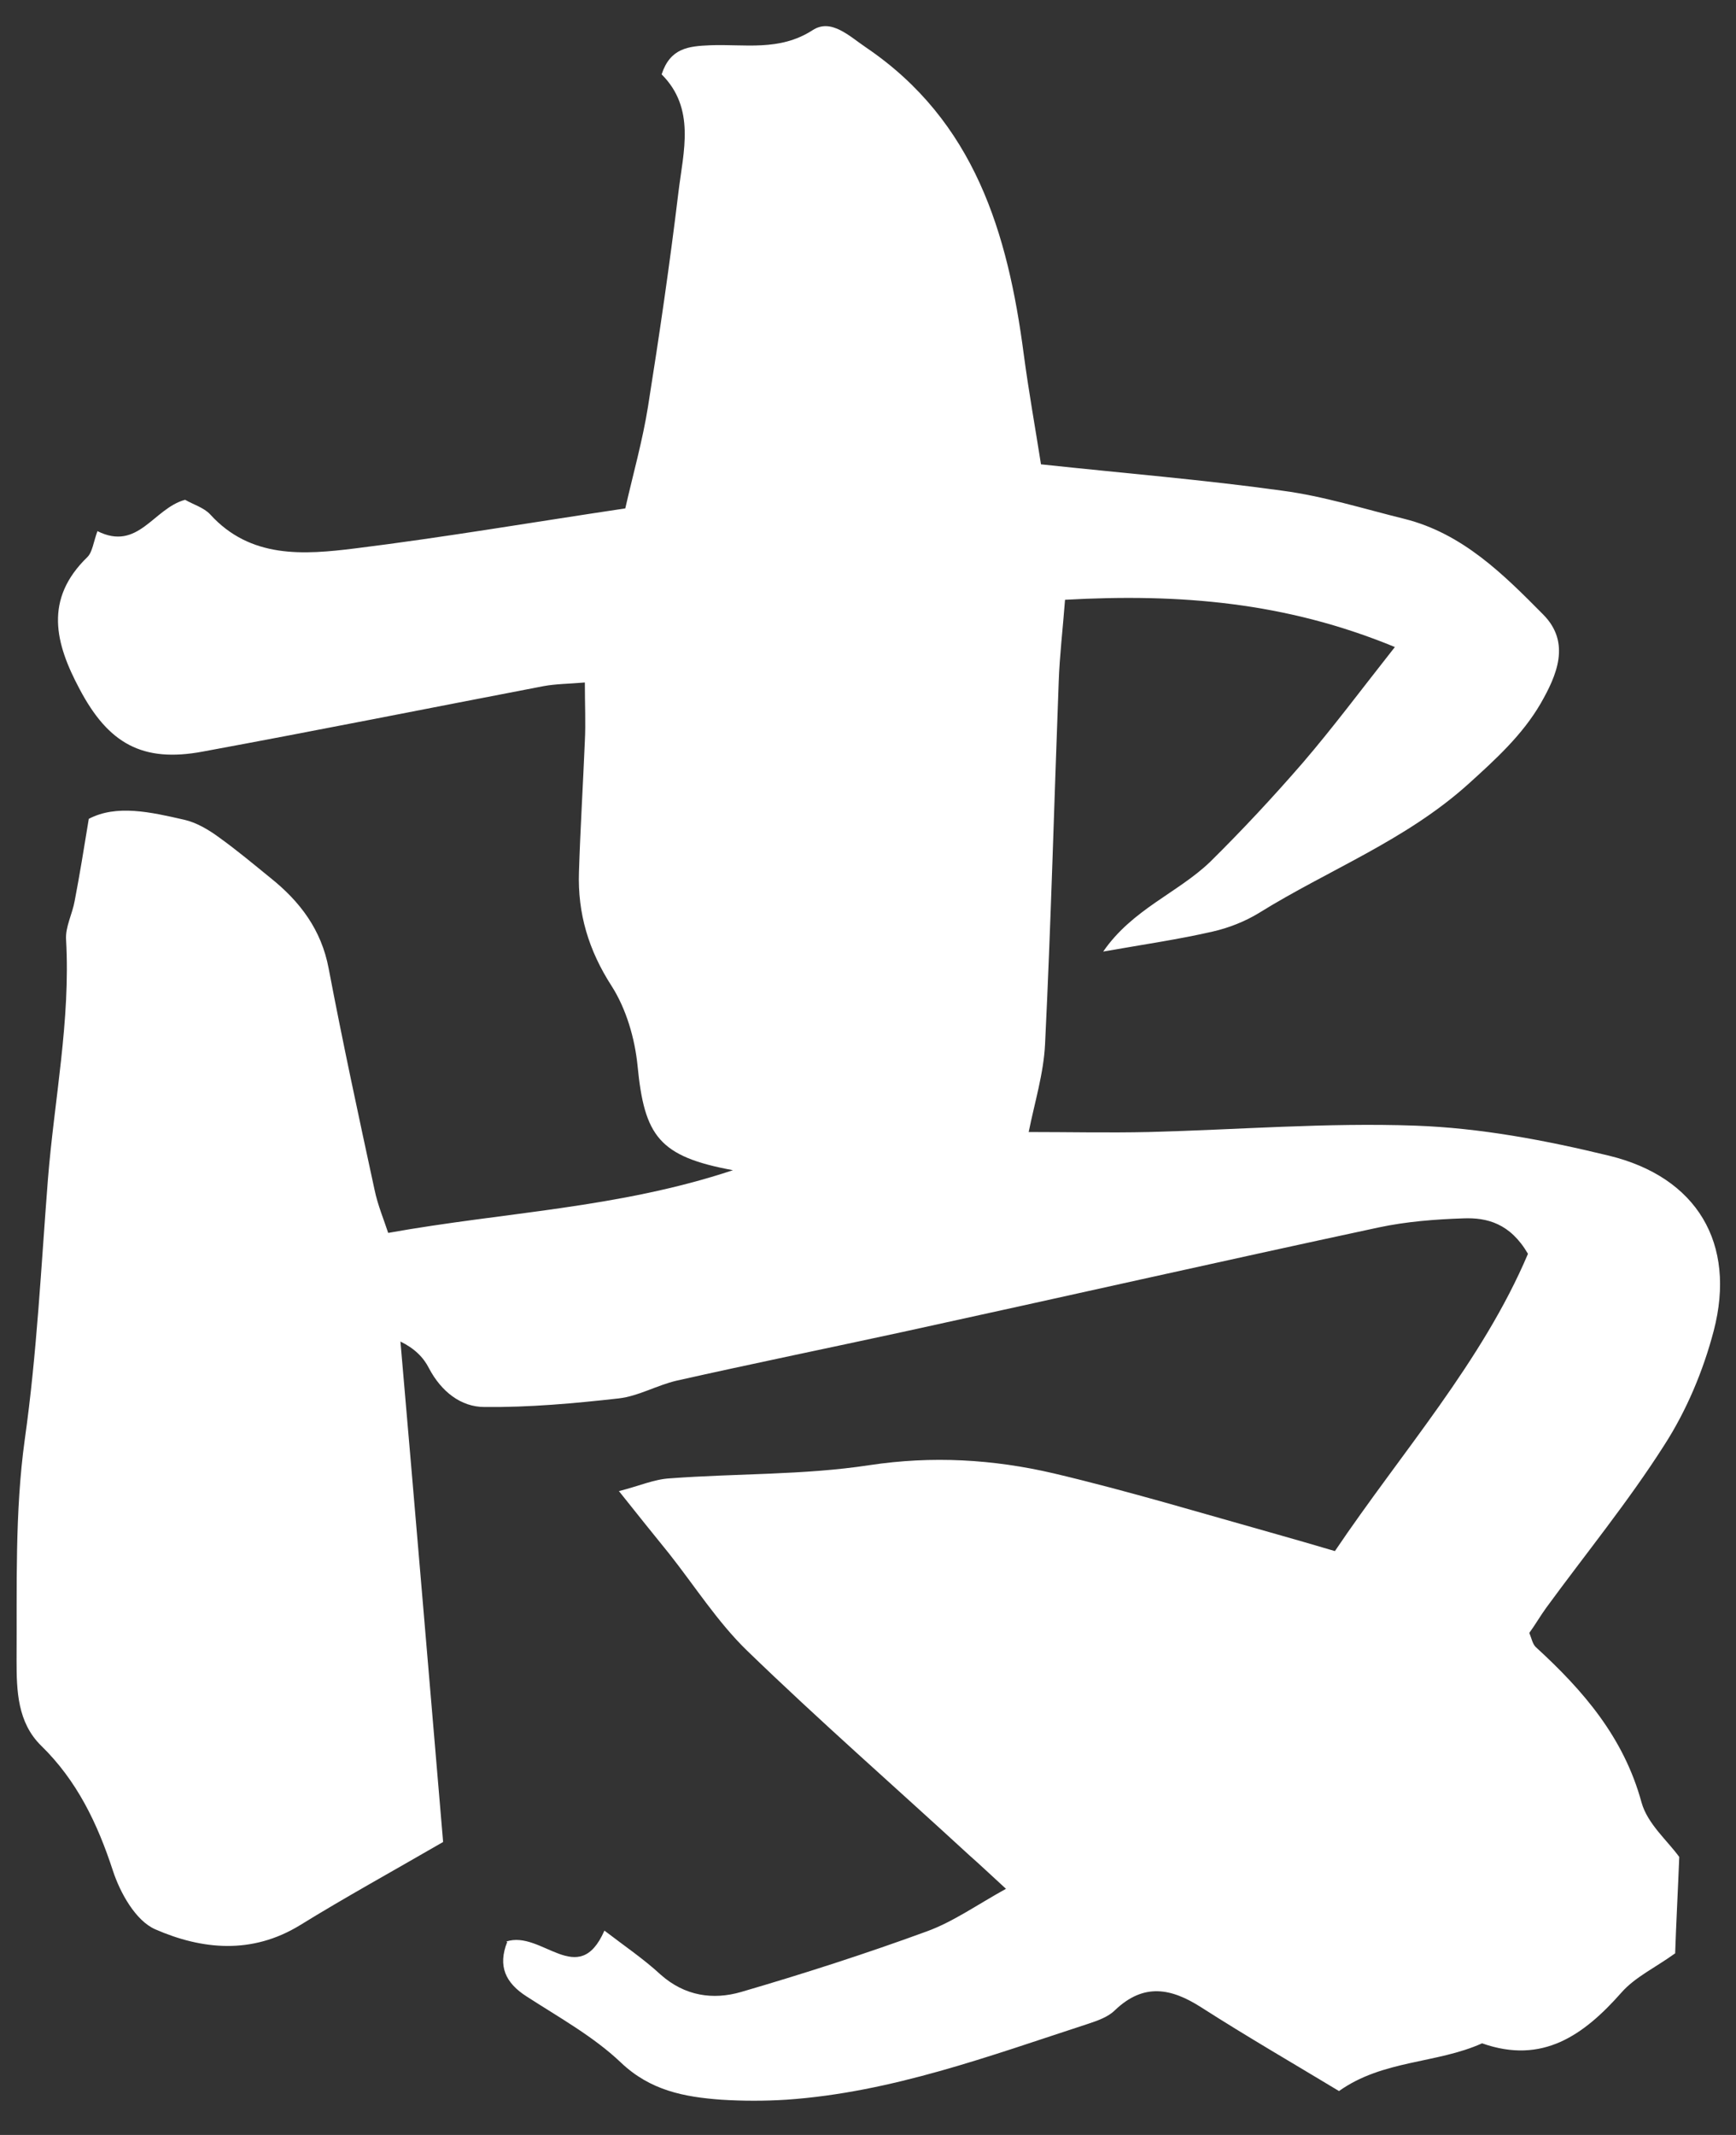 <svg width="48" viewBox="0 0 48 59" fill="none" xmlns="http://www.w3.org/2000/svg">
<rect x="0" y="0" width="48" height="59" fill="#333333" stroke="none"/>
<path d="M13.998 53.655C14.978 53.328 15.996 54.986 16.712 53.353C17.252 53.768 17.792 54.132 18.269 54.572C18.935 55.162 19.714 55.275 20.492 55.049C22.213 54.547 23.934 53.994 25.617 53.378C26.346 53.115 26.999 52.65 27.815 52.198C27.388 51.808 27.099 51.532 26.798 51.268C24.75 49.384 22.653 47.55 20.656 45.616C19.839 44.824 19.211 43.832 18.495 42.928C18.068 42.4 17.641 41.873 17.113 41.207C17.666 41.069 18.081 40.88 18.52 40.855C20.367 40.717 22.226 40.767 24.035 40.491C25.78 40.227 27.464 40.328 29.134 40.717C31.207 41.207 33.242 41.822 35.302 42.4C35.792 42.538 36.269 42.676 36.91 42.865C38.756 40.127 40.979 37.64 42.248 34.65C41.758 33.809 41.117 33.645 40.464 33.67C39.685 33.696 38.882 33.758 38.115 33.922C33.719 34.864 29.335 35.856 24.951 36.811C22.866 37.263 20.781 37.69 18.709 38.155C18.169 38.28 17.654 38.582 17.113 38.645C15.883 38.783 14.639 38.896 13.396 38.883C12.742 38.883 12.202 38.456 11.863 37.816C11.712 37.514 11.461 37.263 11.072 37.074C11.474 41.697 11.863 46.319 12.252 50.904C10.82 51.733 9.539 52.436 8.296 53.203C6.964 54.019 5.583 53.881 4.289 53.316C3.749 53.077 3.322 52.311 3.121 51.695C2.694 50.389 2.128 49.208 1.136 48.241C0.483 47.6 0.458 46.721 0.458 45.892C0.47 43.857 0.408 41.785 0.684 39.788C1.023 37.388 1.136 35.002 1.324 32.603C1.5 30.392 1.953 28.206 1.827 25.971C1.802 25.619 2.003 25.255 2.066 24.89C2.204 24.174 2.317 23.471 2.455 22.629C3.221 22.227 4.163 22.441 5.093 22.654C5.432 22.73 5.771 22.931 6.06 23.144C6.55 23.496 7.015 23.885 7.479 24.262C8.296 24.915 8.886 25.694 9.087 26.762C9.476 28.809 9.916 30.844 10.356 32.879C10.444 33.306 10.62 33.721 10.733 34.072C13.948 33.495 17.088 33.394 20.266 32.339C18.219 31.962 17.817 31.397 17.628 29.45C17.553 28.696 17.314 27.88 16.913 27.252C16.272 26.259 15.97 25.242 16.008 24.099C16.046 22.893 16.121 21.687 16.171 20.481C16.197 19.979 16.171 19.489 16.171 18.861C15.719 18.899 15.367 18.899 15.028 18.962C11.888 19.564 8.748 20.192 5.608 20.77C3.937 21.084 2.995 20.544 2.204 19.049C1.525 17.781 1.211 16.562 2.417 15.394C2.555 15.256 2.581 14.992 2.694 14.678C3.824 15.243 4.239 14.05 5.118 13.812C5.331 13.937 5.633 14.025 5.809 14.213C6.927 15.444 8.396 15.332 9.816 15.156C12.252 14.854 14.677 14.44 17.289 14.05C17.503 13.108 17.767 12.179 17.917 11.237C18.231 9.265 18.52 7.292 18.759 5.308C18.897 4.177 19.236 2.997 18.294 2.055C18.533 1.326 19.035 1.276 19.638 1.251C20.58 1.213 21.547 1.427 22.465 0.836C22.979 0.497 23.482 0.999 23.947 1.313C26.949 3.348 27.866 6.438 28.305 9.78C28.443 10.822 28.632 11.865 28.783 12.832C31.119 13.083 33.292 13.259 35.452 13.56C36.596 13.711 37.713 14.063 38.831 14.339C40.439 14.741 41.57 15.872 42.675 16.989C43.441 17.768 43.039 18.673 42.6 19.439C42.097 20.306 41.356 20.984 40.59 21.675C38.856 23.232 36.734 24.036 34.812 25.229C34.422 25.468 33.97 25.644 33.531 25.744C32.601 25.958 31.646 26.096 30.503 26.297C31.307 25.129 32.563 24.677 33.455 23.823C34.347 22.943 35.201 22.026 36.018 21.084C36.859 20.105 37.626 19.075 38.568 17.881C35.553 16.638 32.626 16.399 29.448 16.575C29.386 17.391 29.298 18.12 29.273 18.836C29.147 22.177 29.059 25.506 28.896 28.847C28.858 29.663 28.607 30.467 28.443 31.284C29.549 31.284 30.654 31.309 31.759 31.284C34.221 31.221 36.683 31.02 39.133 31.108C40.929 31.171 42.725 31.51 44.484 31.937C46.92 32.527 48.013 34.361 47.385 36.773C47.096 37.878 46.632 38.984 46.016 39.938C45.024 41.496 43.843 42.94 42.75 44.435C42.587 44.661 42.449 44.9 42.285 45.126C42.348 45.277 42.373 45.427 42.461 45.515C43.78 46.721 44.898 48.015 45.388 49.811C45.551 50.401 46.104 50.866 46.431 51.318C46.393 52.286 46.343 53.19 46.318 53.981C45.778 54.371 45.212 54.635 44.835 55.062C43.793 56.242 42.65 57.059 40.979 56.468C39.723 57.034 38.241 56.921 37.023 57.787C35.754 57.021 34.473 56.28 33.217 55.476C32.375 54.936 31.621 54.798 30.83 55.551C30.642 55.74 30.353 55.84 30.089 55.928C27.351 56.82 24.65 57.825 21.748 58.026C21.146 58.064 20.543 58.064 19.94 58.026C18.922 57.951 17.98 57.775 17.164 56.996C16.41 56.28 15.456 55.752 14.564 55.175C13.973 54.798 13.76 54.333 14.024 53.667L13.998 53.655Z" fill="white"/>
</svg>
